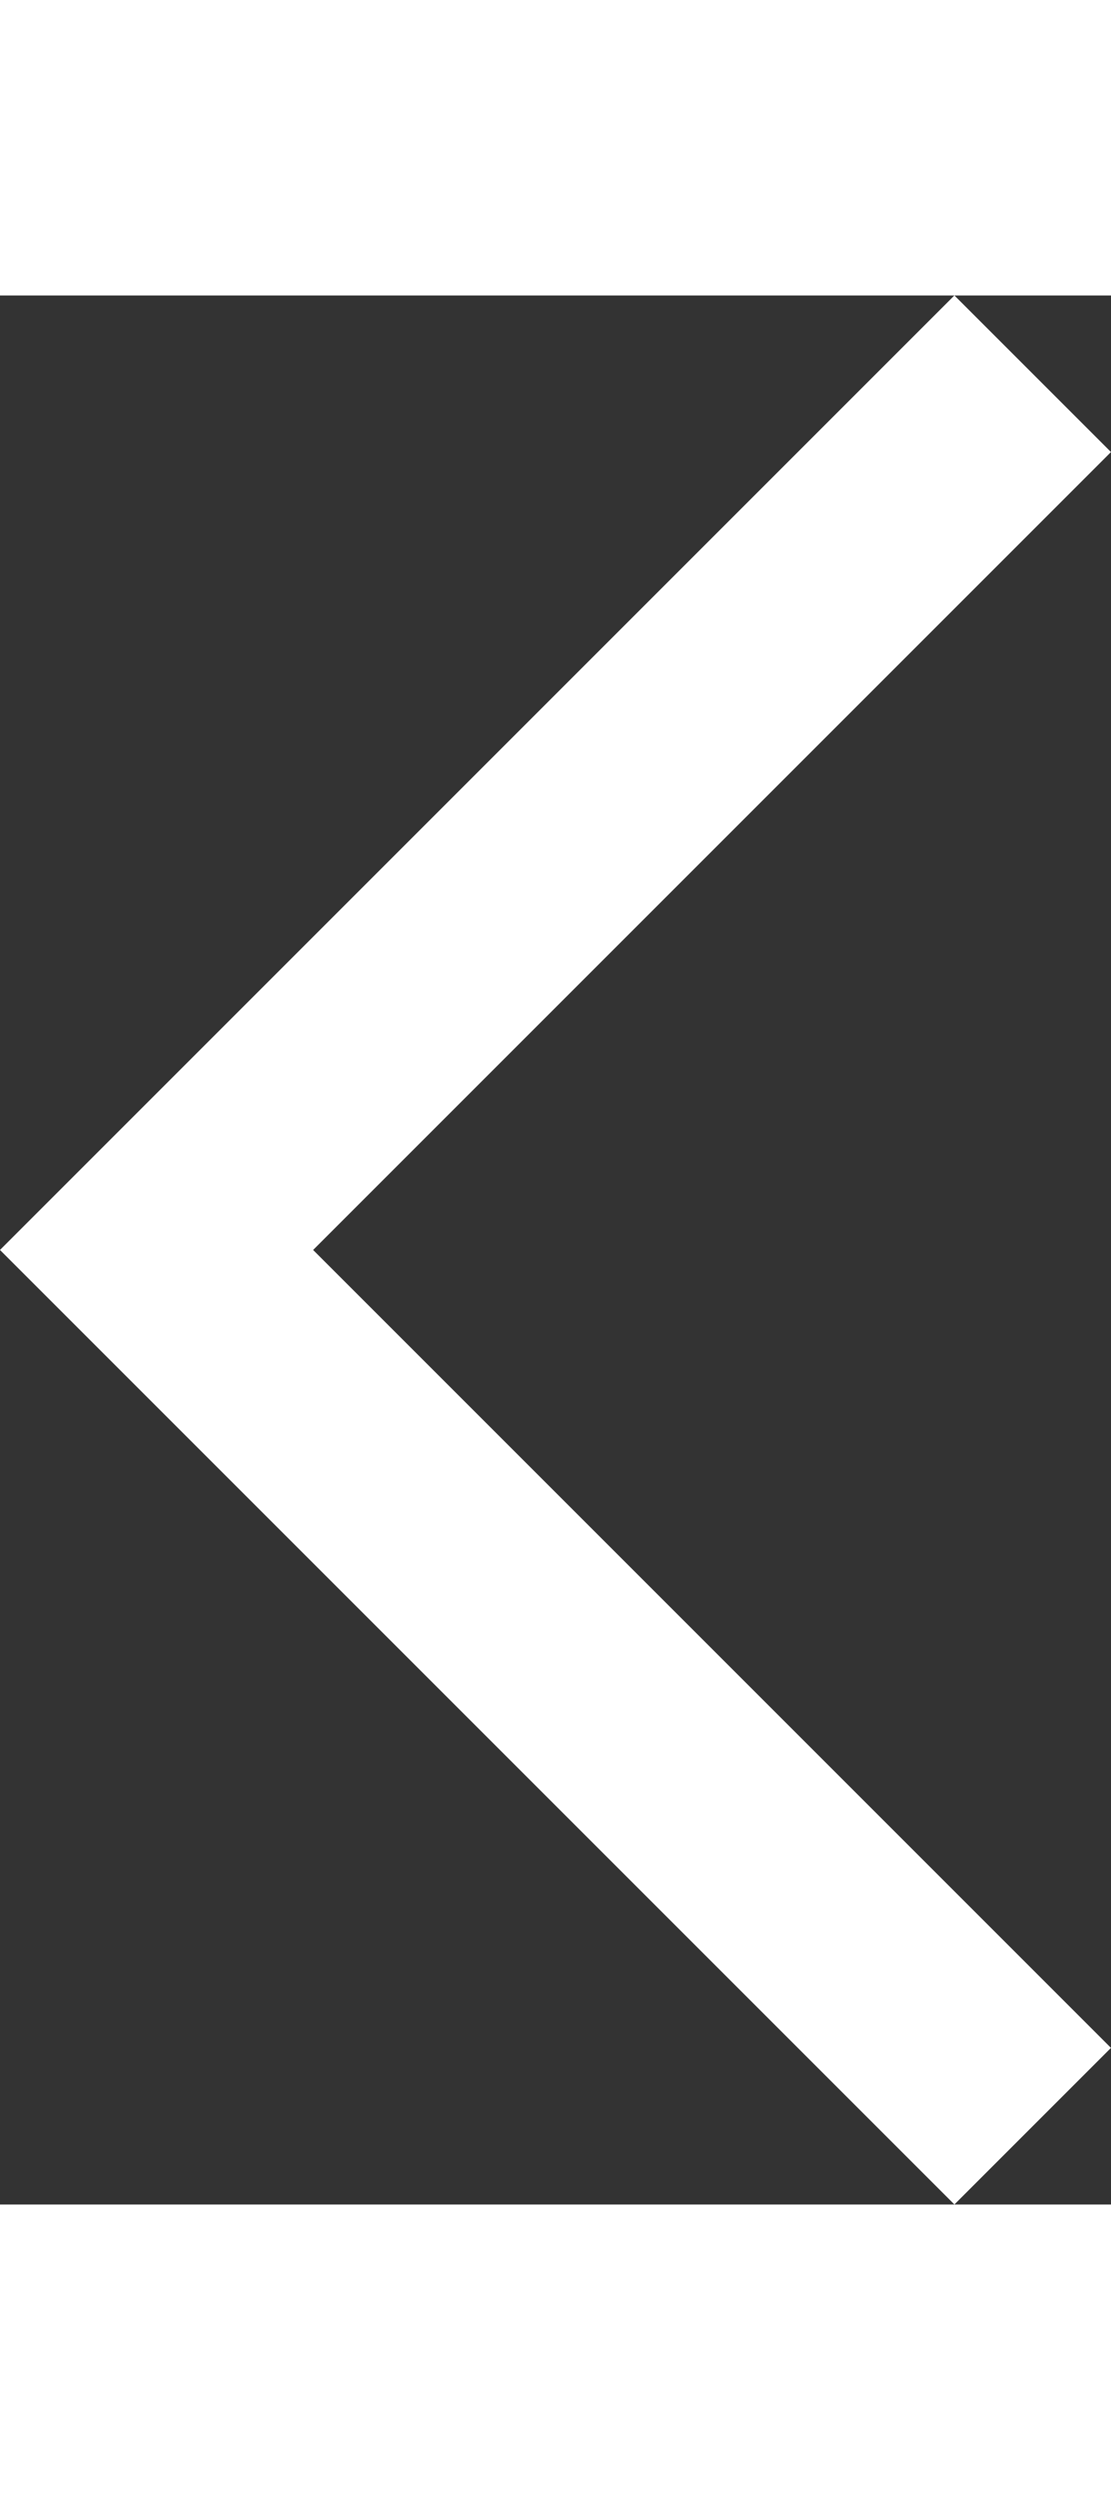 <svg xmlns="http://www.w3.org/2000/svg" width="8" height="18" viewBox="0 0 15.052 25.861">
    <rect x="0" y="0" width="15.052" height="25.861" fill="#333333" stroke="none"/>
    <path id="Rettangolo_13" data-name="Rettangolo 13" d="M1172,3873.792l-11.87-11.87,11.87-11.87"
        transform="translate(-1158.009 -3848.992)" fill="none" stroke="#ffffff" stroke-width="3" />
</svg>
